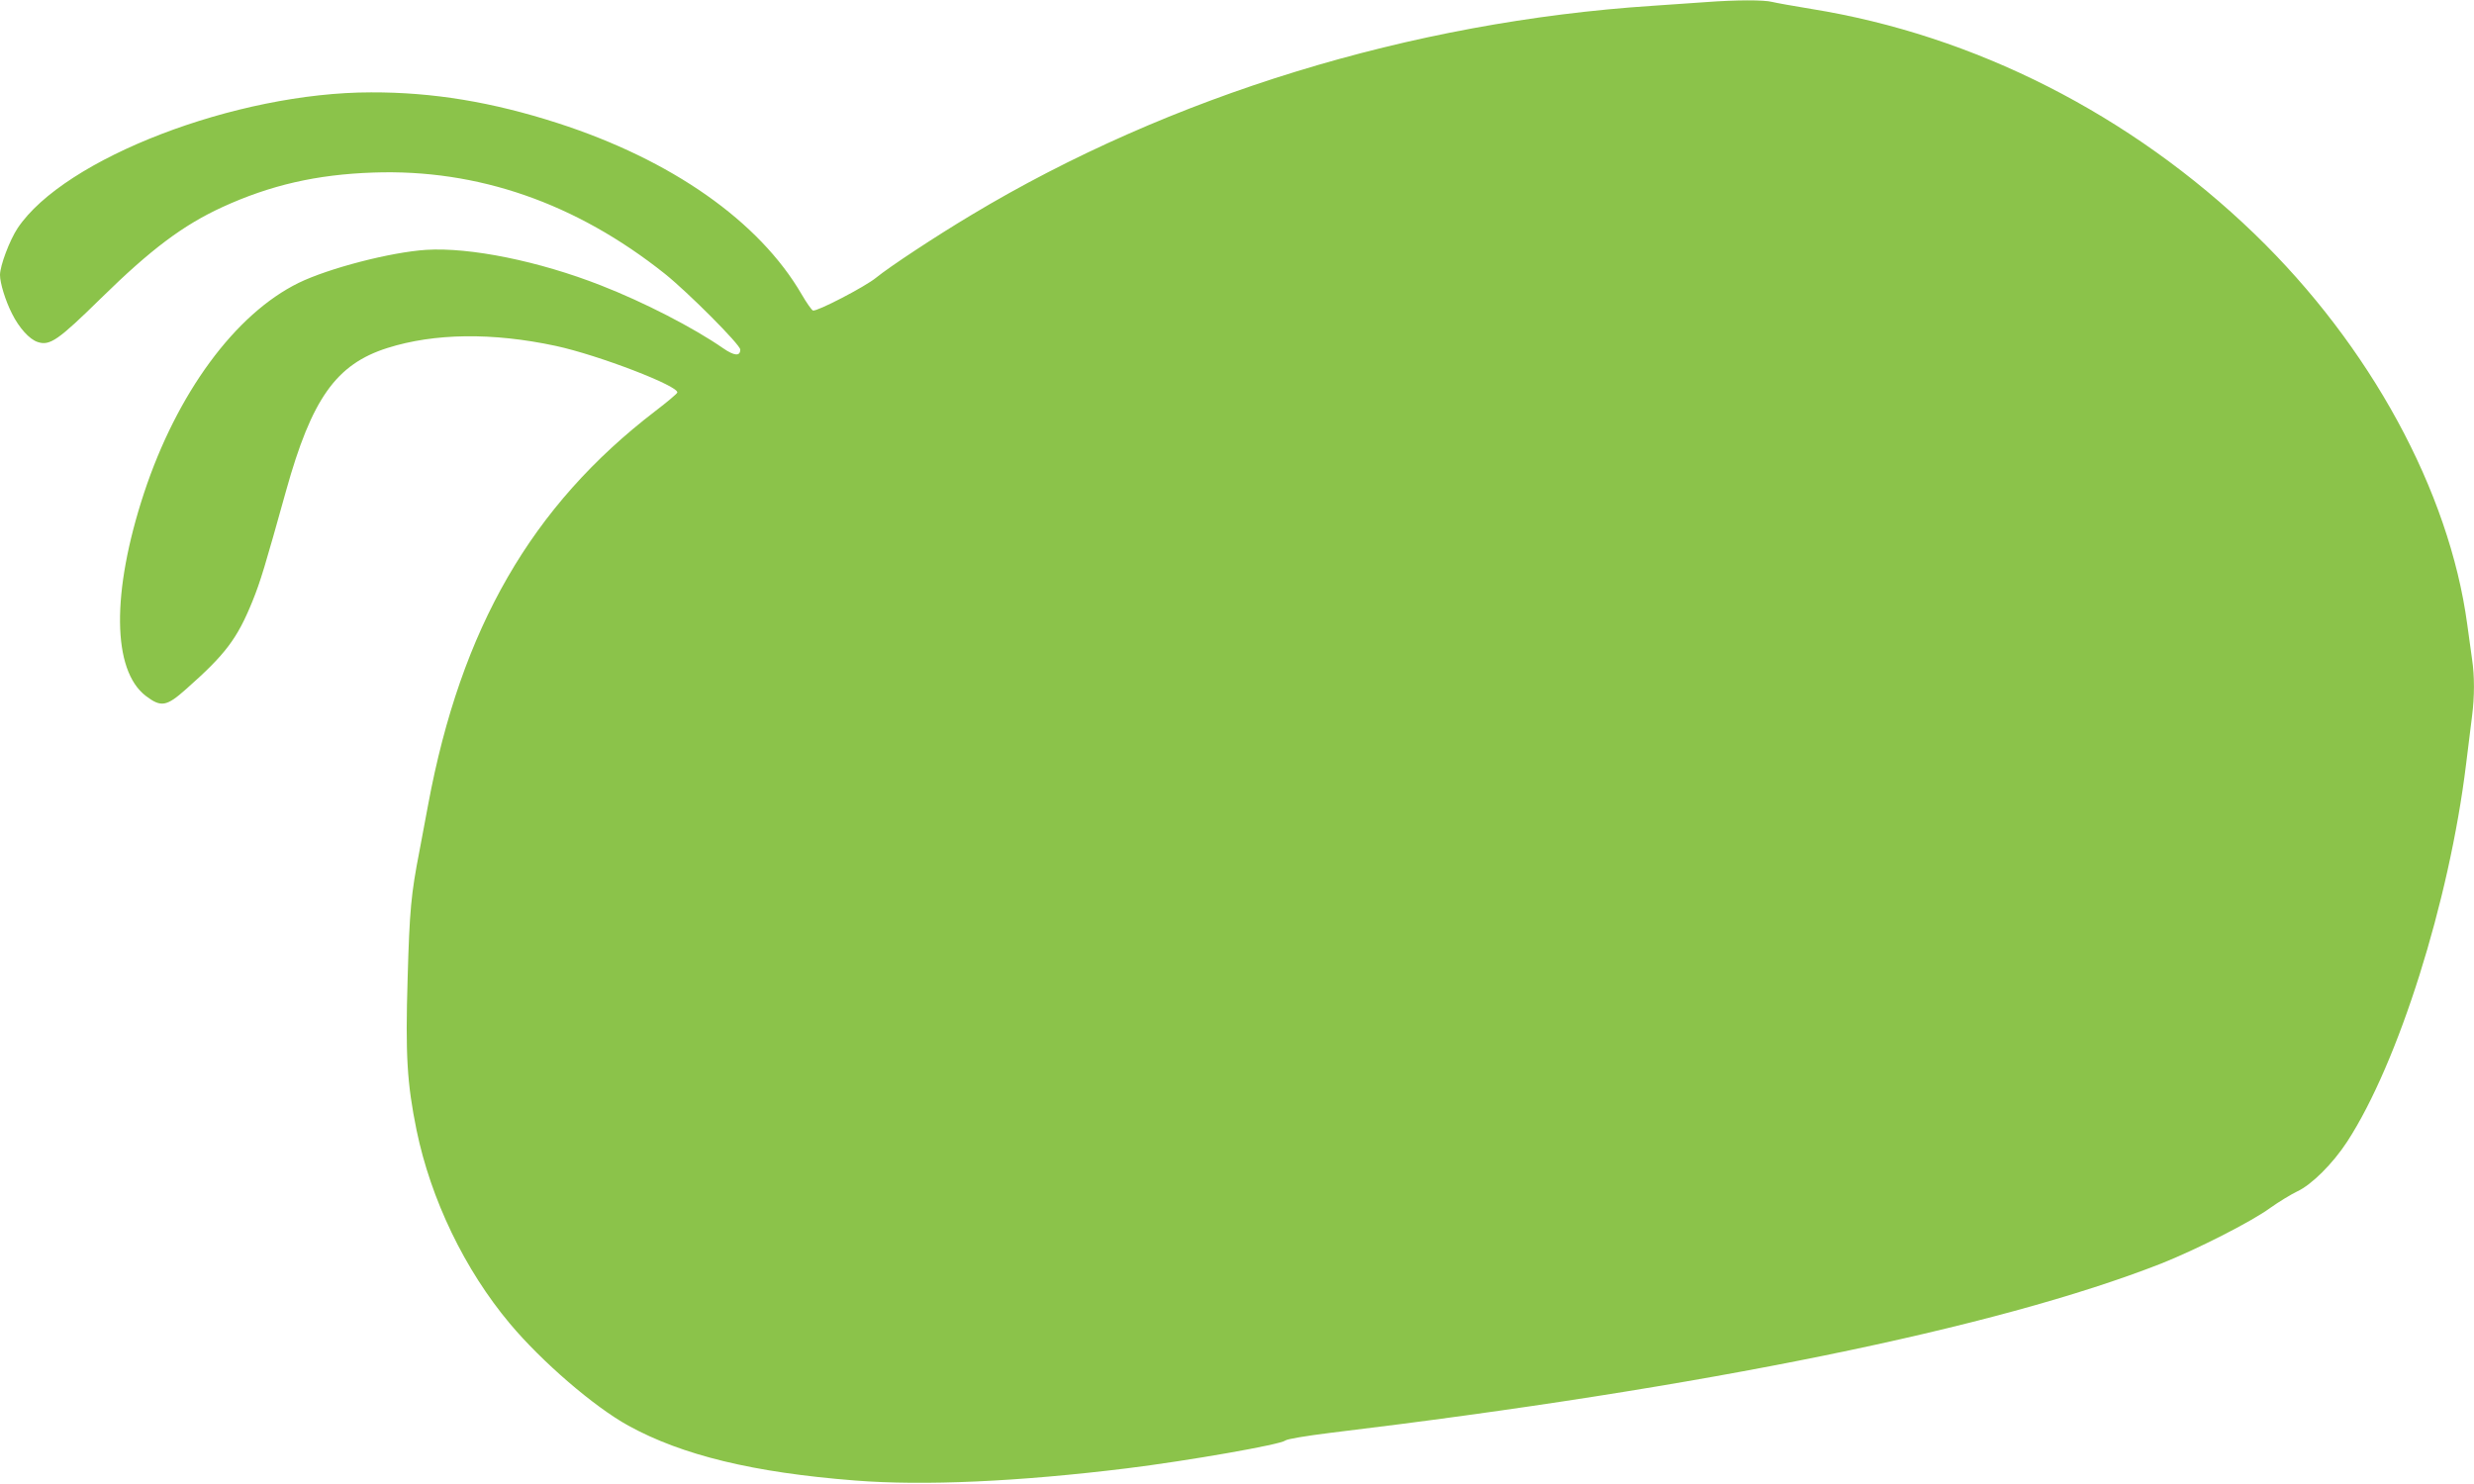 <?xml version="1.0" standalone="no"?>
<!DOCTYPE svg PUBLIC "-//W3C//DTD SVG 20010904//EN"
 "http://www.w3.org/TR/2001/REC-SVG-20010904/DTD/svg10.dtd">
<svg version="1.0" xmlns="http://www.w3.org/2000/svg"
 width="1280pt" height="768pt" viewBox="0 0 1280 768"
 preserveAspectRatio="xMidYMid meet">
<g transform="translate(0,768) scale(0.1,-0.1)"
fill="#8bc34a" stroke="none">
<path d="M8825 7669 c-60 -4 -184 -13 -275 -19 -1248 -82 -2497 -465 -3525
-1083 -184 -110 -422 -267 -492 -324 -57 -47 -308 -177 -327 -170 -7 3 -33 40
-58 83 -220 379 -674 697 -1263 887 -338 109 -645 160 -965 159 -699 0 -1588
-342 -1829 -703 -41 -62 -91 -194 -91 -242 0 -42 28 -133 62 -200 37 -74 90
-133 133 -147 63 -21 106 9 329 228 257 252 422 376 626 470 249 114 488 169
781 179 540 19 1048 -157 1509 -524 121 -97 390 -367 390 -392 0 -36 -31 -33
-89 7 -151 105 -411 239 -632 325 -321 126 -677 198 -904 184 -184 -12 -504
-95 -660 -171 -328 -161 -629 -570 -800 -1088 -169 -514 -165 -917 10 -1050
78 -59 106 -55 207 35 205 181 265 261 344 455 42 104 65 181 174 572 133 477
259 655 524 739 243 77 544 81 871 11 223 -48 643 -210 629 -242 -3 -7 -54
-50 -113 -95 -640 -490 -1006 -1124 -1176 -2038 -14 -77 -35 -185 -45 -240
-43 -221 -51 -304 -61 -658 -12 -399 -3 -543 46 -785 74 -359 249 -723 483
-1002 164 -196 435 -430 613 -528 278 -153 647 -243 1174 -284 355 -28 844 -6
1405 63 322 40 795 123 820 144 9 8 107 24 235 40 1927 232 3444 541 4297 876
181 72 466 216 564 288 45 32 108 70 139 85 74 34 184 143 259 258 264 406
528 1241 615 1953 12 94 26 206 31 250 13 101 13 207 0 293 -5 37 -16 118 -25
181 -93 690 -502 1442 -1100 2020 -641 619 -1449 1029 -2295 1165 -91 15 -181
31 -201 36 -42 11 -185 11 -344 -1z"/>
</g>
</svg>
